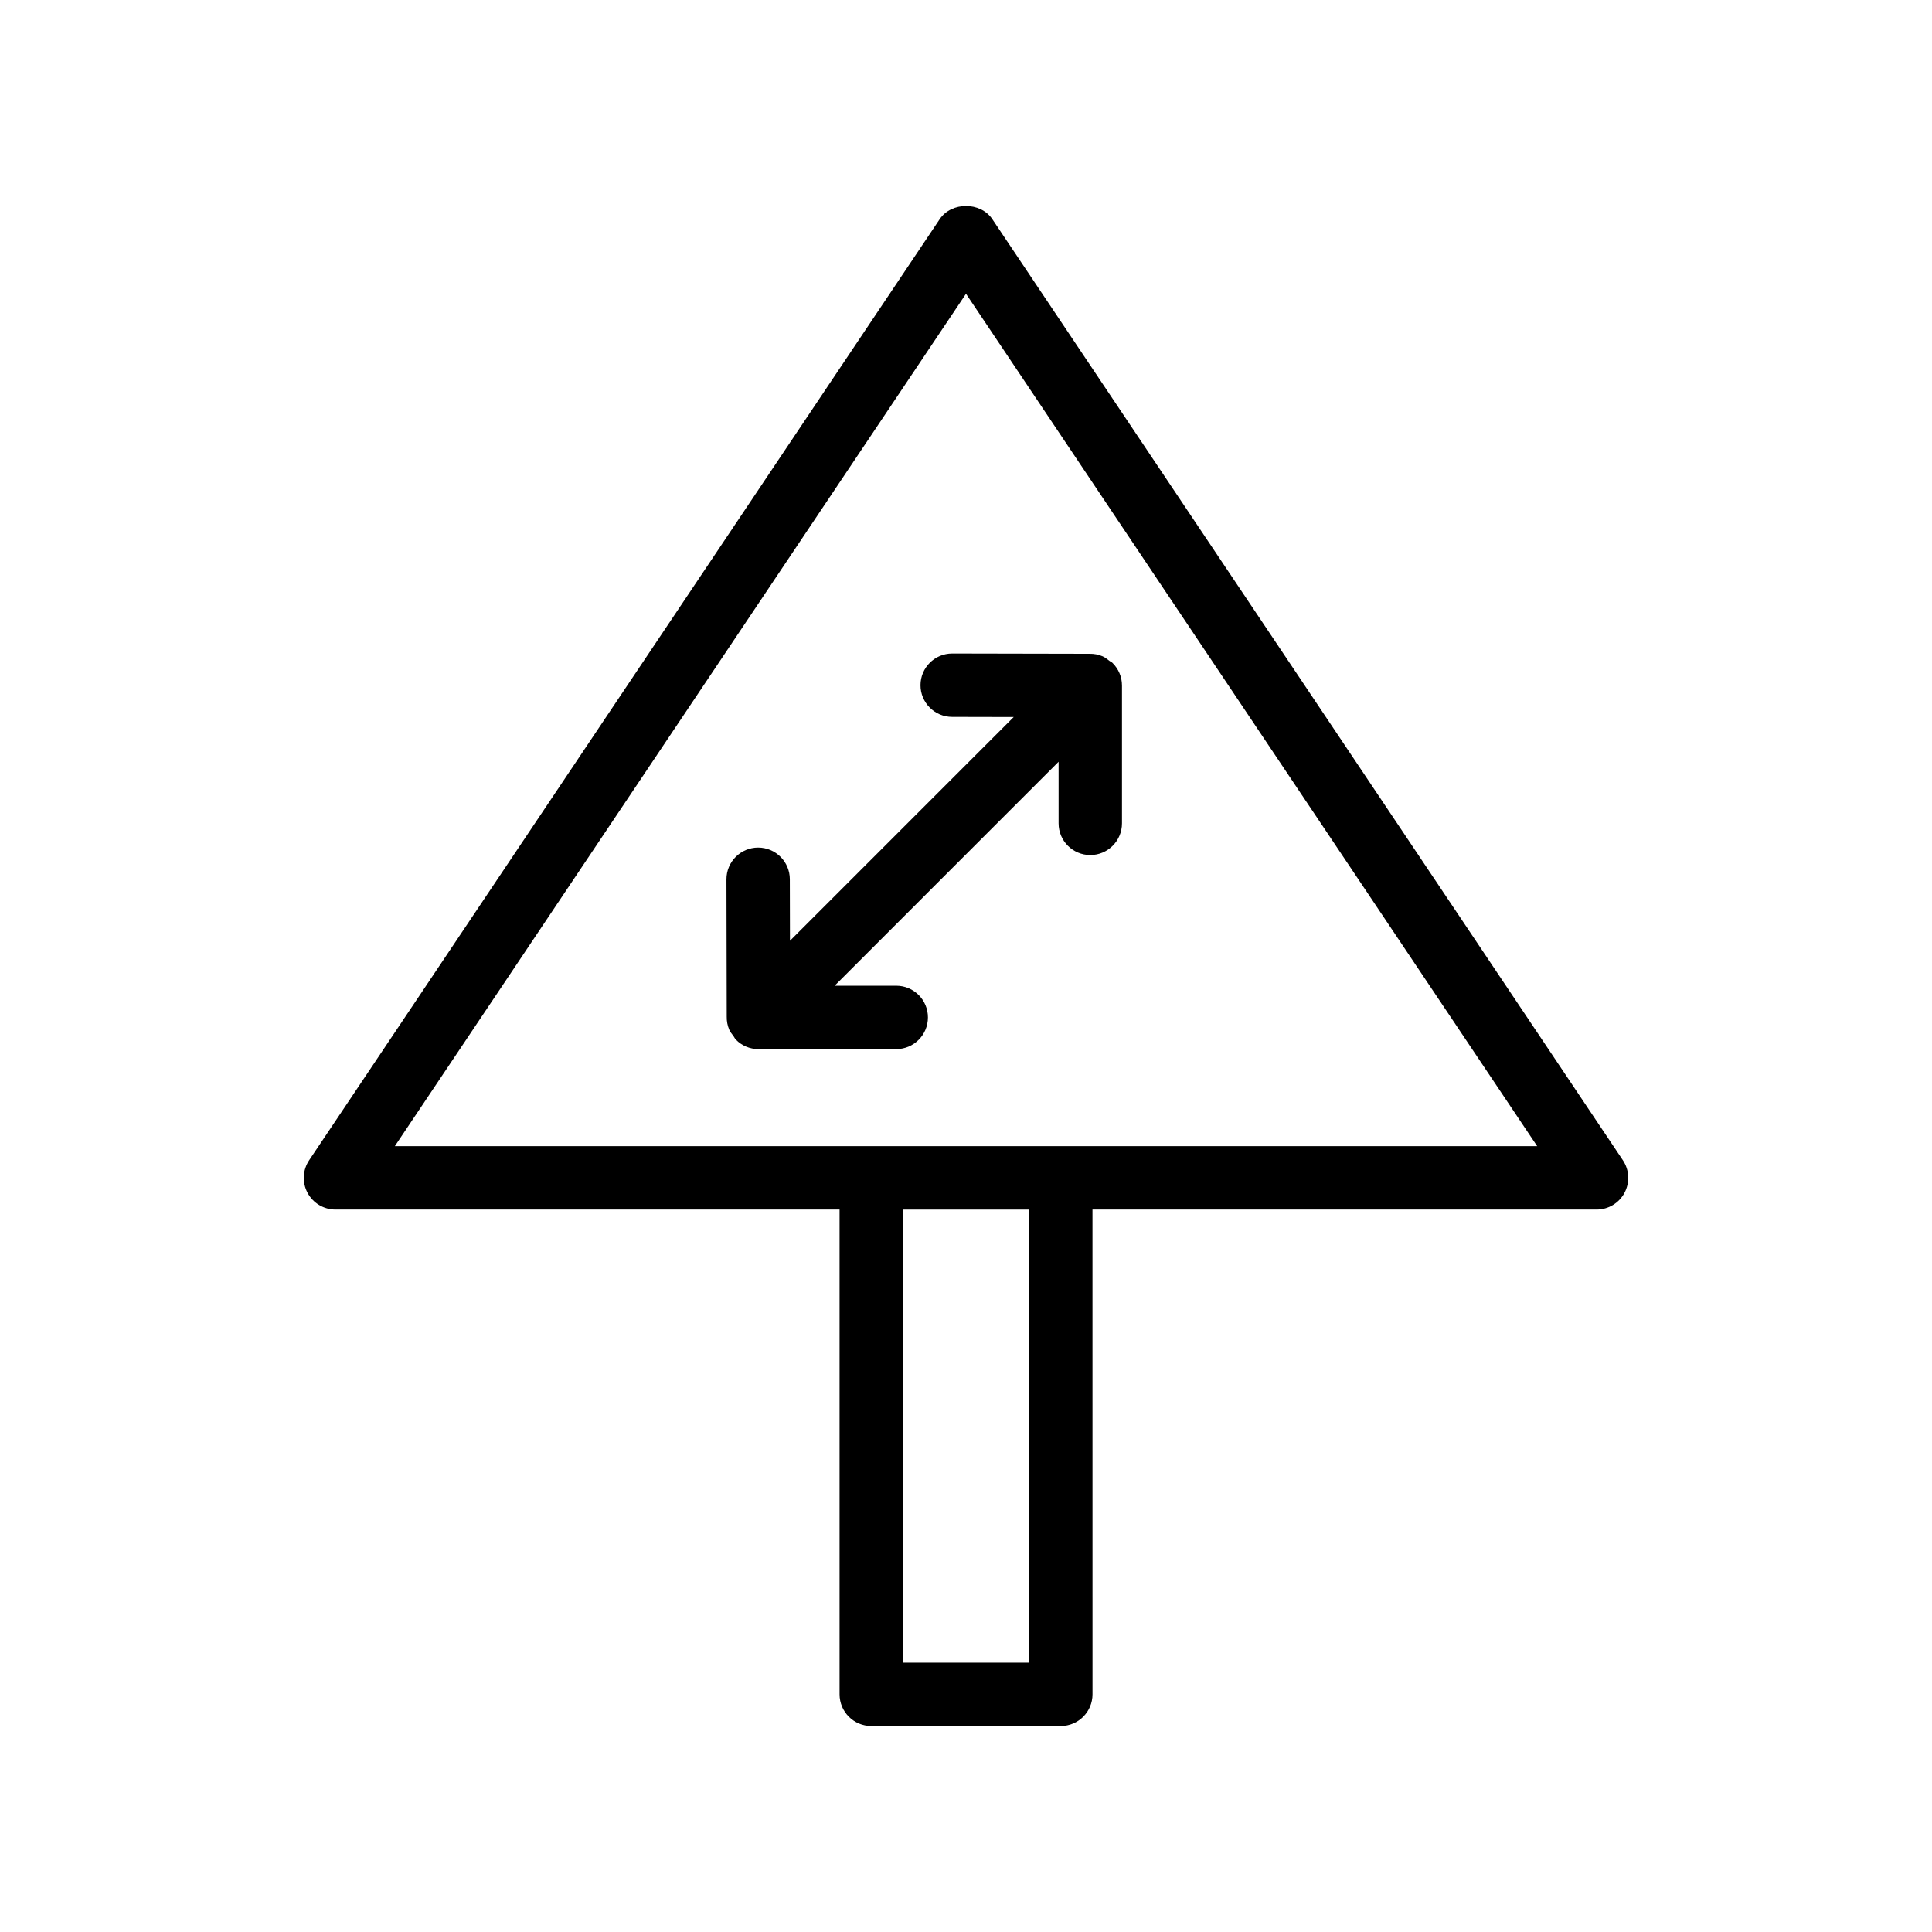 <?xml version="1.0" encoding="UTF-8"?>
<!-- Uploaded to: SVG Repo, www.svgrepo.com, Generator: SVG Repo Mixer Tools -->
<svg fill="#000000" width="800px" height="800px" version="1.1" viewBox="144 144 512 512" xmlns="http://www.w3.org/2000/svg">
 <g>
  <path d="m574.51 460.1c1.461-2.731 1.293-6.051-0.434-8.625l-167.1-249.39c-3.117-4.656-10.832-4.656-13.949 0l-167.1 249.39c-1.727 2.574-1.895 5.894-0.434 8.625 1.461 2.738 4.309 4.445 7.41 4.445h133.59v128.47c0 4.641 3.758 8.398 8.398 8.398h50.234c4.637 0 8.398-3.754 8.398-8.398l-0.008-128.47h133.59c3.102 0 5.949-1.703 7.41-4.441zm-157.79 124.52h-33.441v-120.07h33.441zm-168.09-136.87 151.37-225.9 151.37 225.9z"/>
  <path d="m396.34 317.19c-4.629 0-8.387 3.746-8.398 8.379-0.008 4.633 3.742 8.406 8.379 8.414l16.324 0.035-59.297 59.301-0.035-16.324c-0.008-4.633-3.769-8.379-8.398-8.379h-0.016c-4.637 0.008-8.387 3.781-8.379 8.414l0.074 36.391c-0.023 1.172 0.191 2.336 0.656 3.438 0.27 0.645 0.723 1.164 1.137 1.711 0.234 0.309 0.352 0.672 0.633 0.953 0.008 0.008 0.016 0.008 0.02 0.016 1.523 1.531 3.625 2.481 5.949 2.481h36.527c4.637 0 8.398-3.754 8.398-8.398 0-4.641-3.758-8.398-8.398-8.398h-16.324l59.348-59.352v16.324c0 4.641 3.758 8.398 8.398 8.398 4.637 0 8.398-3.754 8.398-8.398v-36.531c0-2.328-0.949-4.43-2.481-5.953-0.004-0.004-0.008-0.012-0.012-0.02-0.25-0.25-0.57-0.348-0.84-0.559-0.582-0.449-1.141-0.926-1.828-1.215-1.098-0.465-2.262-0.68-3.434-0.656l-36.387-0.074c0 0.004-0.012 0.004-0.016 0.004z"/>
 </g>
</svg>